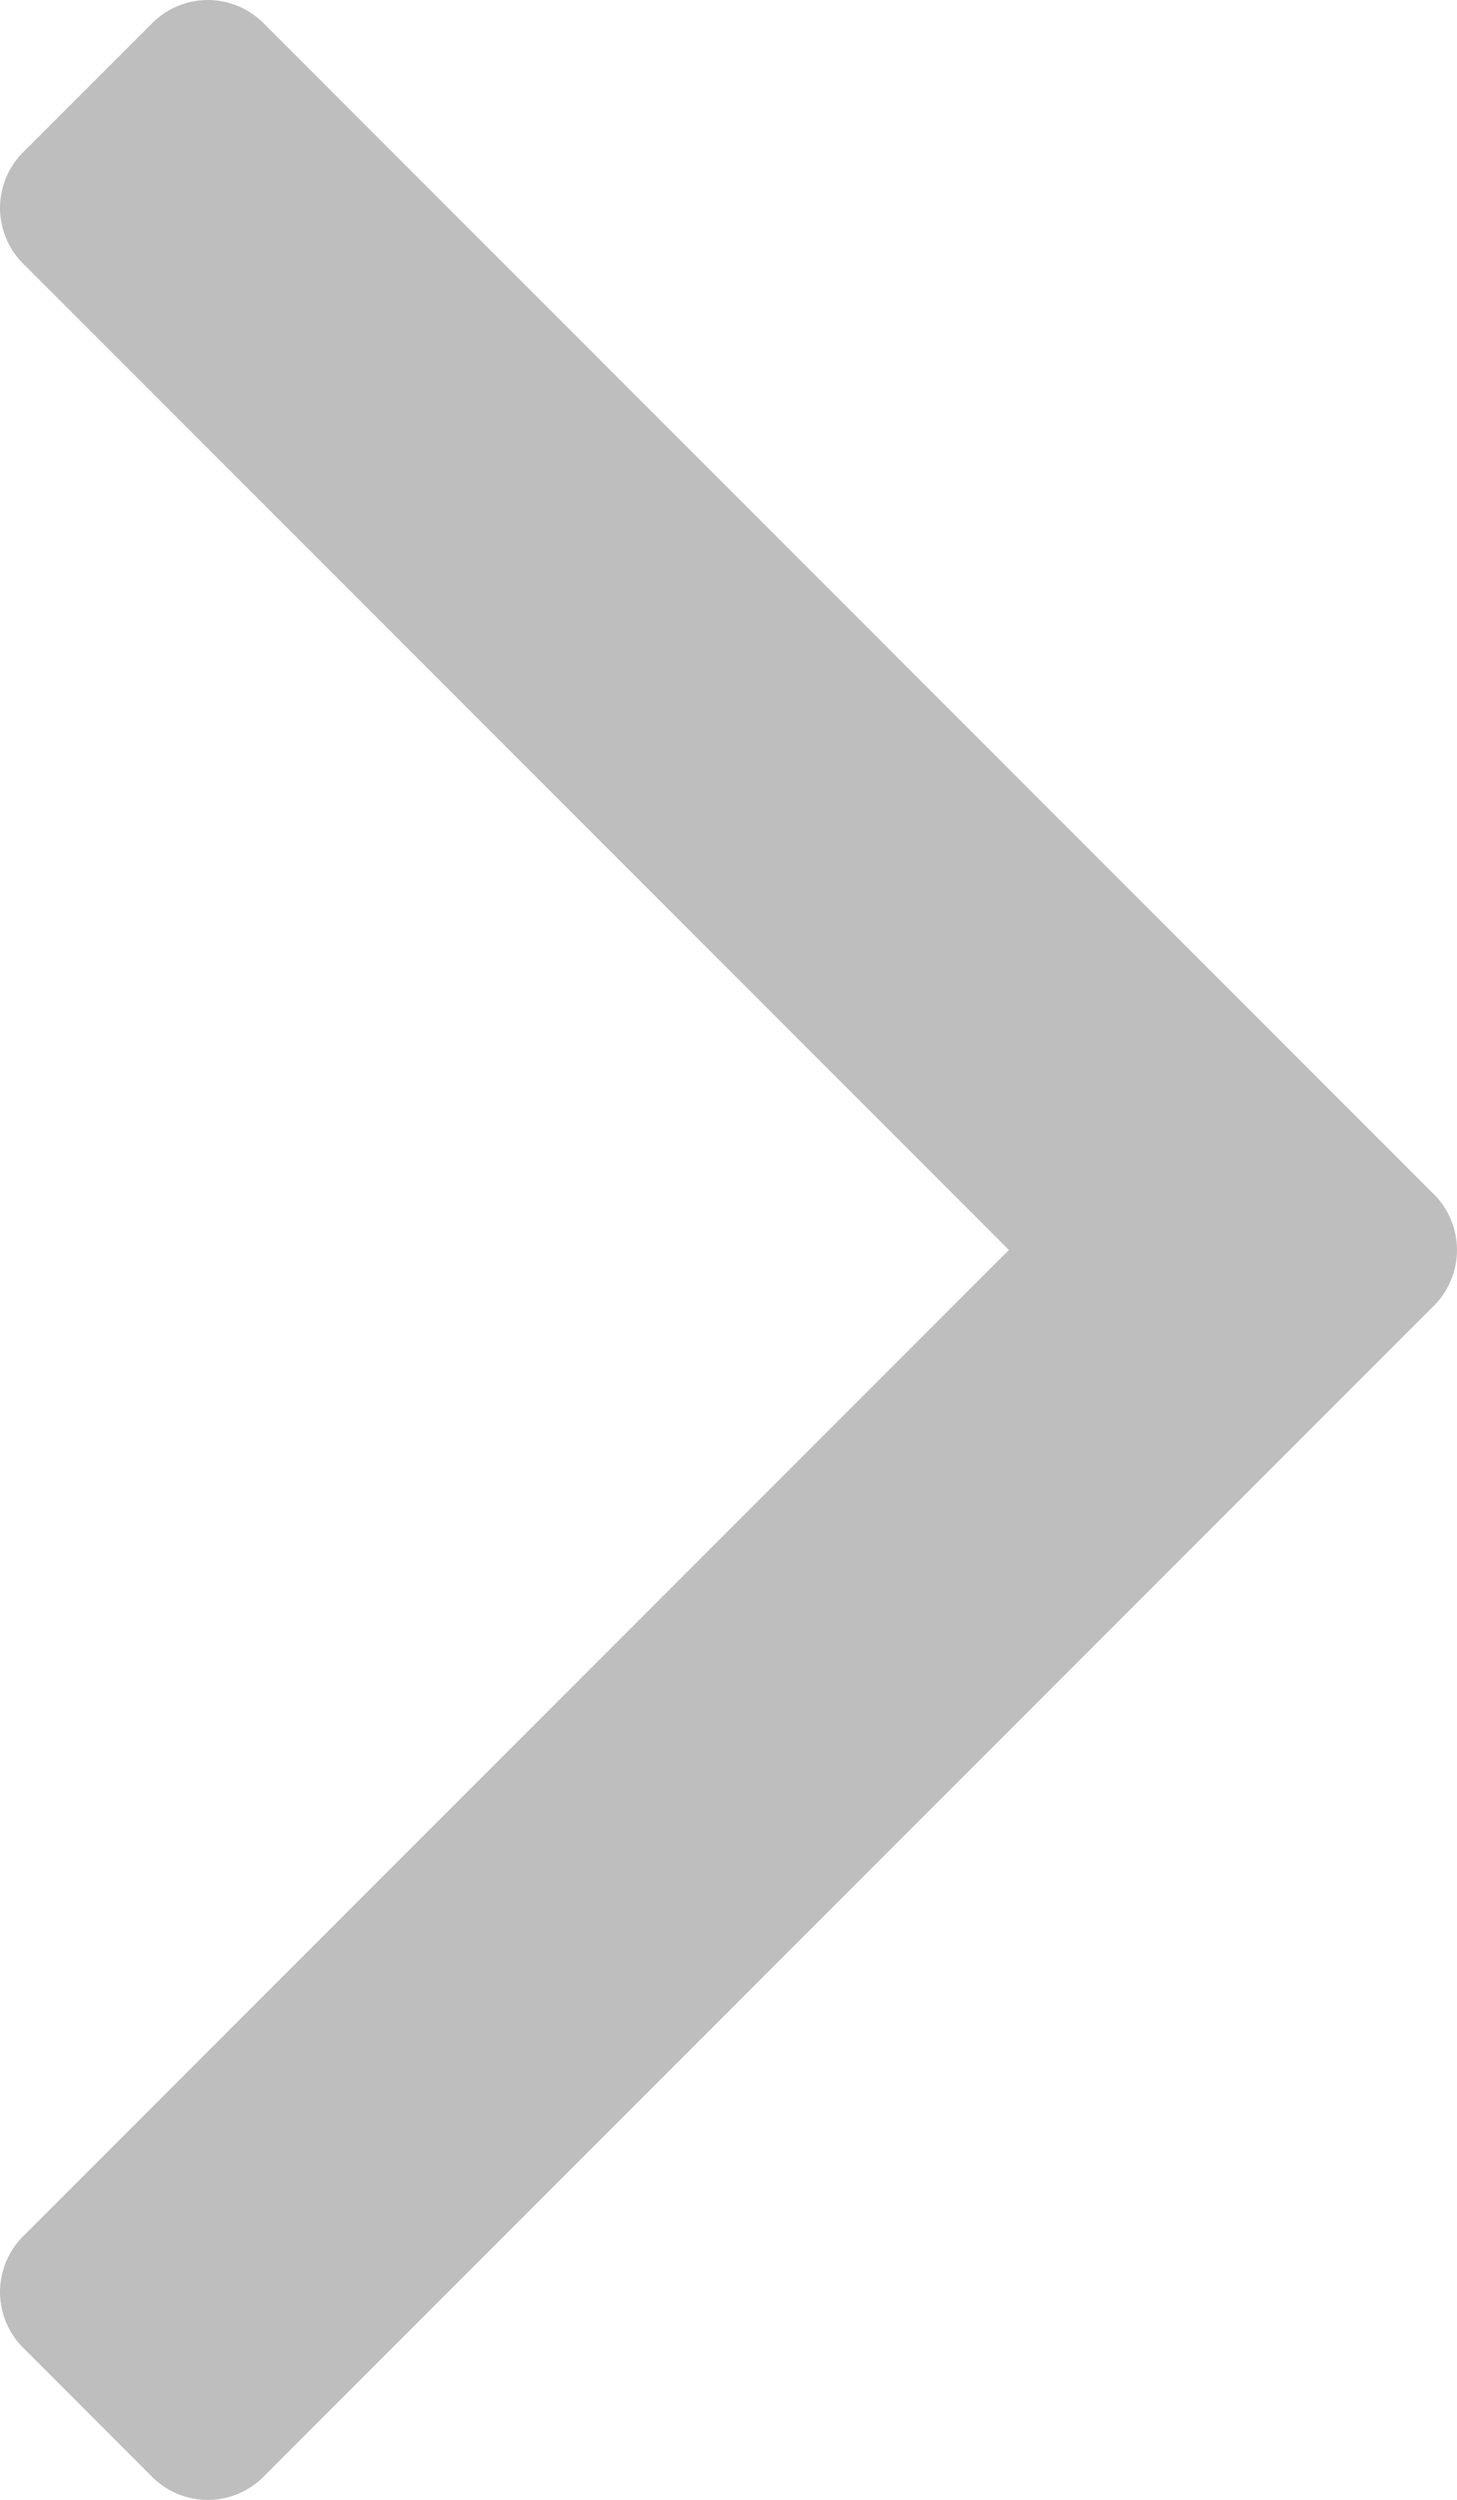<svg xmlns="http://www.w3.org/2000/svg" viewBox="13056.406 4242.406 18.188 31.188">
  <style>
    #Pfad_117 {
    fill: #BEBEBE;
    }
  </style>
  <path id="Pfad_117" data-name="Pfad 117" d="M18.594-18a.988.988,0,0,1-.312.719L3.719-2.719A.988.988,0,0,1,3-2.406a.988.988,0,0,1-.719-.312L.719-4.281A.988.988,0,0,1,.406-5a.988.988,0,0,1,.313-.719L13-18,.719-30.281A.988.988,0,0,1,.406-31a.988.988,0,0,1,.313-.719l1.563-1.562A.988.988,0,0,1,3-33.594a.988.988,0,0,1,.719.313L18.281-18.719A.988.988,0,0,1,18.594-18Z" transform="translate(13056 4276)"/>
</svg>
